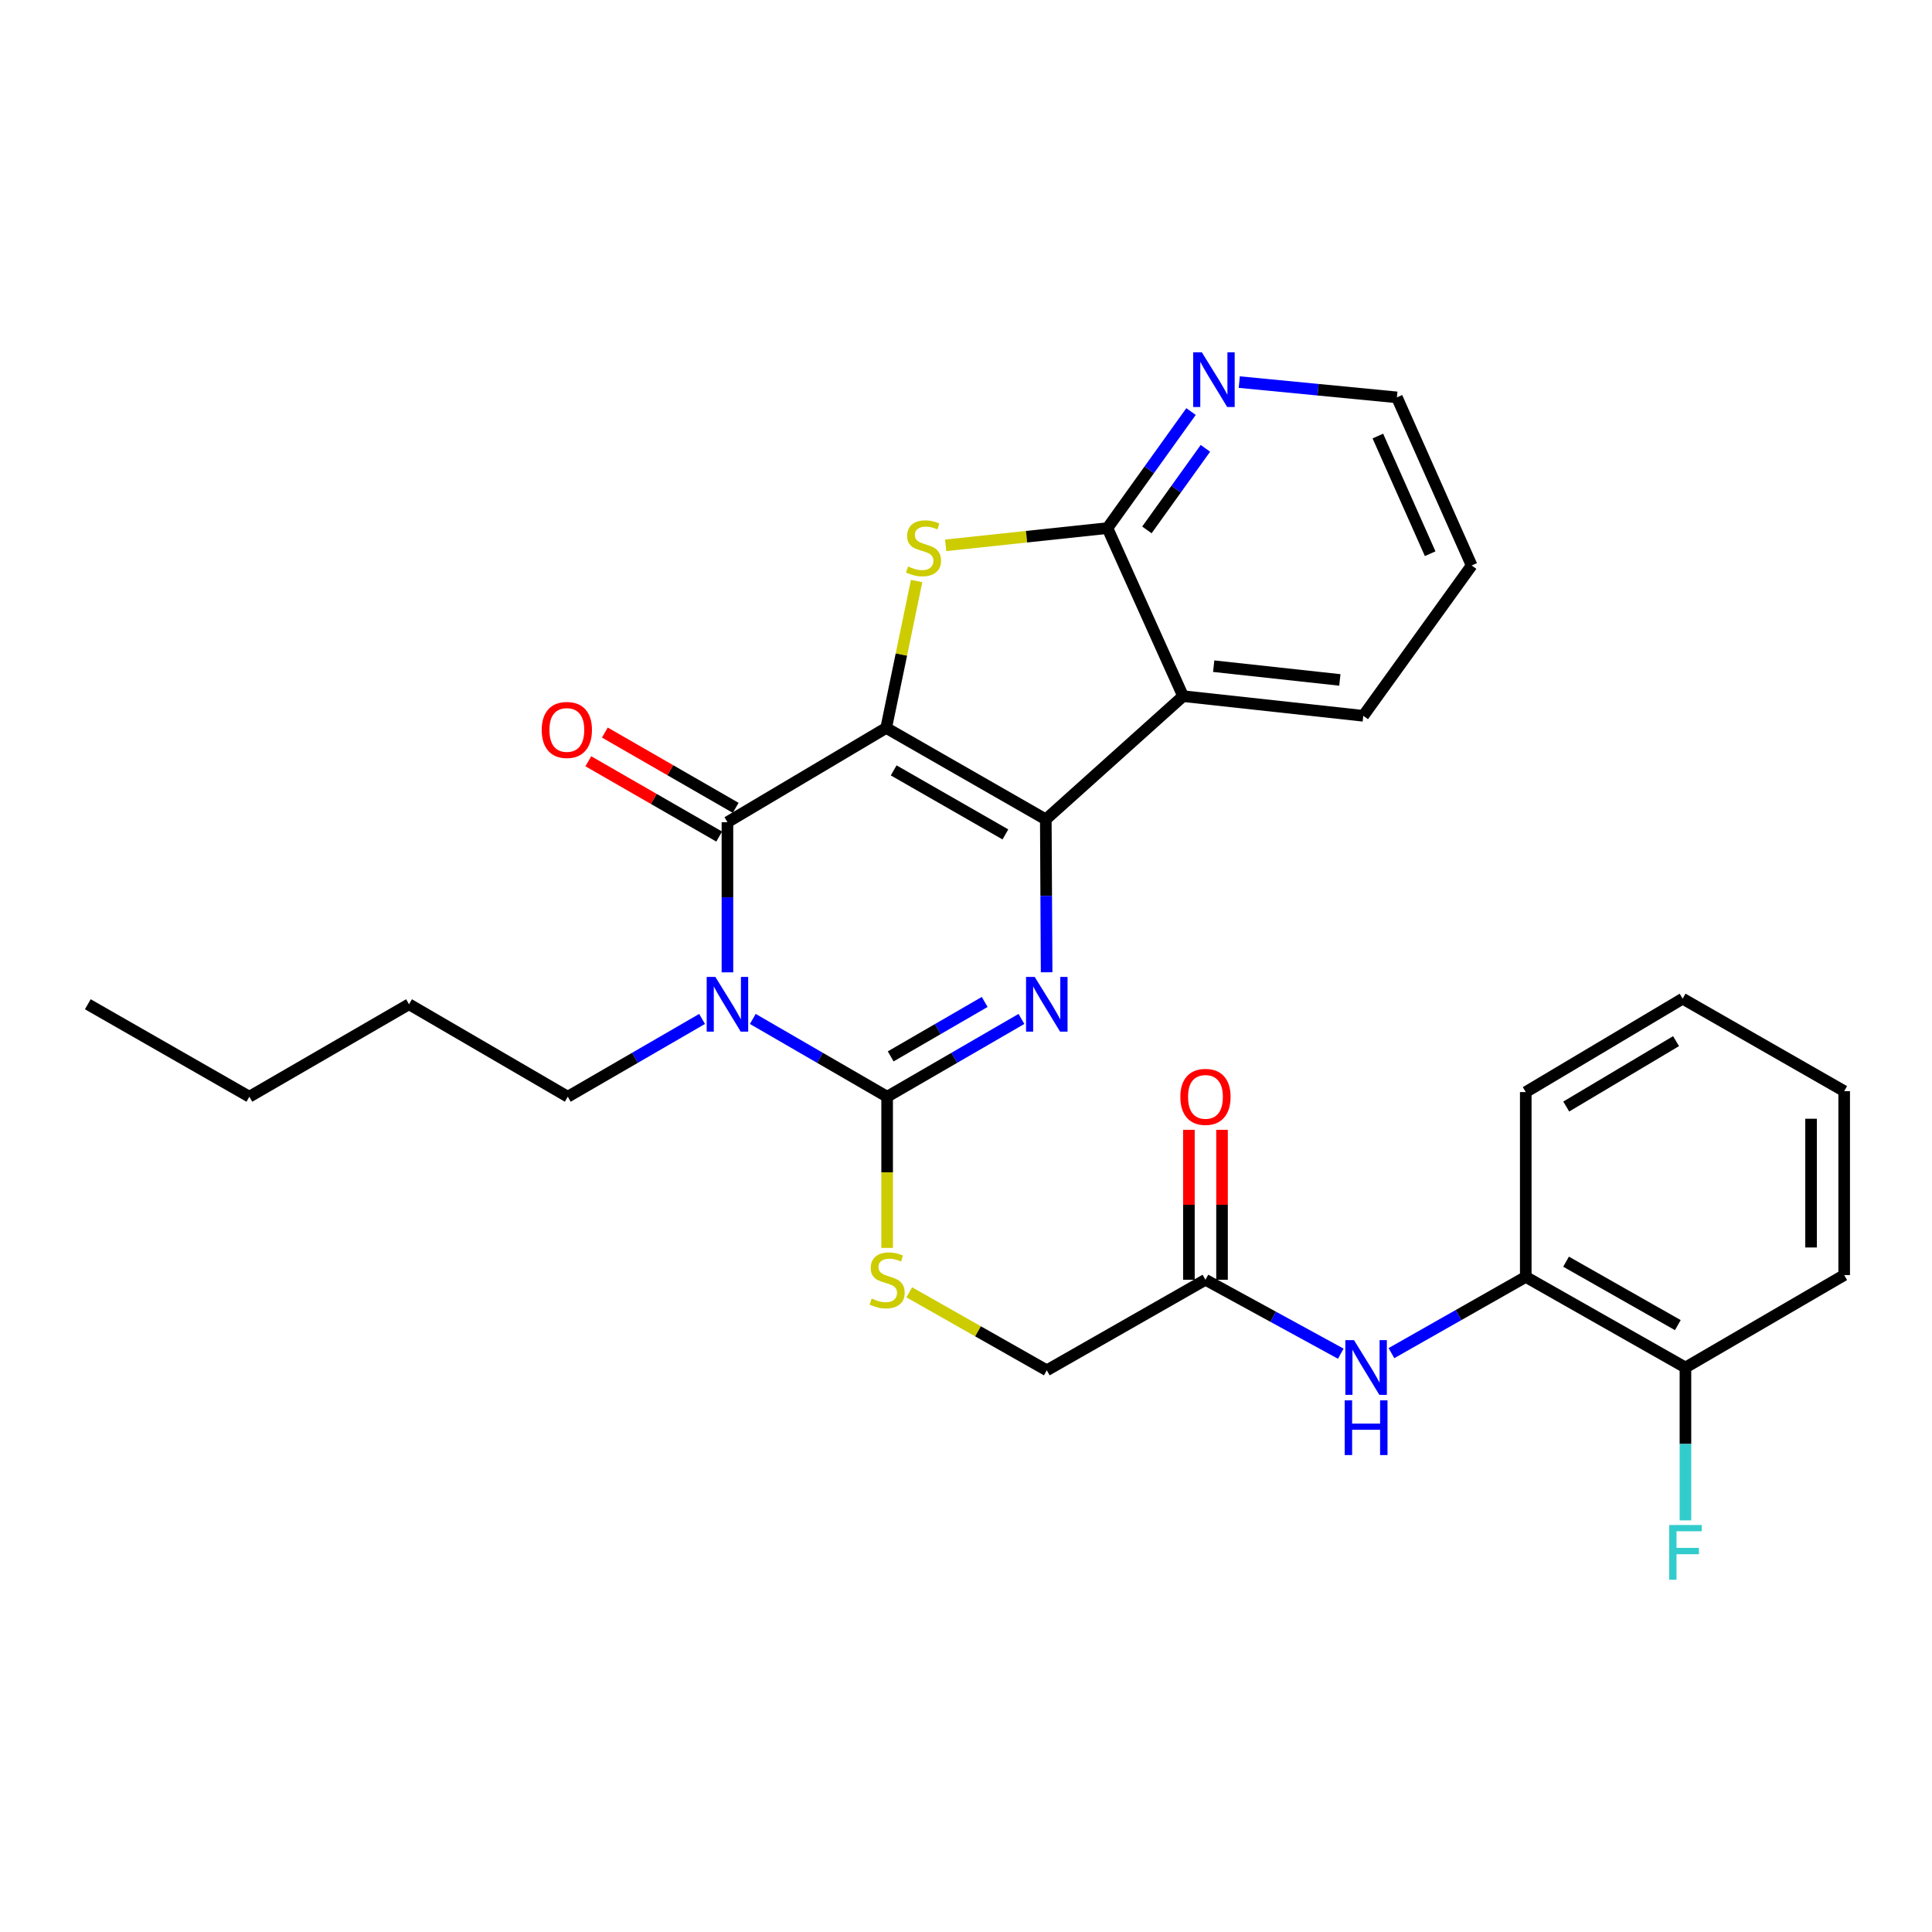 <?xml version='1.0' encoding='iso-8859-1'?>
<svg version='1.1' baseProfile='full'
              xmlns='http://www.w3.org/2000/svg'
                      xmlns:rdkit='http://www.rdkit.org/xml'
                      xmlns:xlink='http://www.w3.org/1999/xlink'
                  xml:space='preserve'
width='1000px' height='1000px' viewBox='0 0 1000 1000'>
<!-- END OF HEADER -->
<rect style='opacity:1.0;fill:#FFFFFF;stroke:none' width='1000' height='1000' x='0' y='0'> </rect>
<path class='bond-0' d='M 458.694,376.778 L 541.306,424.122' style='fill:none;fill-rule:evenodd;stroke:#000000;stroke-width:6px;stroke-linecap:butt;stroke-linejoin:miter;stroke-opacity:1' />
<path class='bond-0' d='M 462.562,398.753 L 520.39,431.894' style='fill:none;fill-rule:evenodd;stroke:#000000;stroke-width:6px;stroke-linecap:butt;stroke-linejoin:miter;stroke-opacity:1' />
<path class='bond-2' d='M 458.694,376.778 L 376.521,425.569' style='fill:none;fill-rule:evenodd;stroke:#000000;stroke-width:6px;stroke-linecap:butt;stroke-linejoin:miter;stroke-opacity:1' />
<path class='bond-5' d='M 458.694,376.778 L 466.565,338.76' style='fill:none;fill-rule:evenodd;stroke:#000000;stroke-width:6px;stroke-linecap:butt;stroke-linejoin:miter;stroke-opacity:1' />
<path class='bond-5' d='M 466.565,338.76 L 474.435,300.742' style='fill:none;fill-rule:evenodd;stroke:#CCCC00;stroke-width:6px;stroke-linecap:butt;stroke-linejoin:miter;stroke-opacity:1' />
<path class='bond-3' d='M 541.306,424.122 L 541.519,463.685' style='fill:none;fill-rule:evenodd;stroke:#000000;stroke-width:6px;stroke-linecap:butt;stroke-linejoin:miter;stroke-opacity:1' />
<path class='bond-3' d='M 541.519,463.685 L 541.731,503.249' style='fill:none;fill-rule:evenodd;stroke:#0000FF;stroke-width:6px;stroke-linecap:butt;stroke-linejoin:miter;stroke-opacity:1' />
<path class='bond-6' d='M 541.306,424.122 L 612.355,360.33' style='fill:none;fill-rule:evenodd;stroke:#000000;stroke-width:6px;stroke-linecap:butt;stroke-linejoin:miter;stroke-opacity:1' />
<path class='bond-1' d='M 376.521,503.285 L 376.521,464.427' style='fill:none;fill-rule:evenodd;stroke:#0000FF;stroke-width:6px;stroke-linecap:butt;stroke-linejoin:miter;stroke-opacity:1' />
<path class='bond-1' d='M 376.521,464.427 L 376.521,425.569' style='fill:none;fill-rule:evenodd;stroke:#000000;stroke-width:6px;stroke-linecap:butt;stroke-linejoin:miter;stroke-opacity:1' />
<path class='bond-4' d='M 389.648,527.401 L 424.414,547.53' style='fill:none;fill-rule:evenodd;stroke:#0000FF;stroke-width:6px;stroke-linecap:butt;stroke-linejoin:miter;stroke-opacity:1' />
<path class='bond-4' d='M 424.414,547.53 L 459.18,567.659' style='fill:none;fill-rule:evenodd;stroke:#000000;stroke-width:6px;stroke-linecap:butt;stroke-linejoin:miter;stroke-opacity:1' />
<path class='bond-16' d='M 363.393,527.403 L 328.637,547.531' style='fill:none;fill-rule:evenodd;stroke:#0000FF;stroke-width:6px;stroke-linecap:butt;stroke-linejoin:miter;stroke-opacity:1' />
<path class='bond-16' d='M 328.637,547.531 L 293.88,567.659' style='fill:none;fill-rule:evenodd;stroke:#000000;stroke-width:6px;stroke-linecap:butt;stroke-linejoin:miter;stroke-opacity:1' />
<path class='bond-13' d='M 380.795,418.14 L 346.931,398.655' style='fill:none;fill-rule:evenodd;stroke:#000000;stroke-width:6px;stroke-linecap:butt;stroke-linejoin:miter;stroke-opacity:1' />
<path class='bond-13' d='M 346.931,398.655 L 313.067,379.17' style='fill:none;fill-rule:evenodd;stroke:#FF0000;stroke-width:6px;stroke-linecap:butt;stroke-linejoin:miter;stroke-opacity:1' />
<path class='bond-13' d='M 372.246,432.999 L 338.381,413.514' style='fill:none;fill-rule:evenodd;stroke:#000000;stroke-width:6px;stroke-linecap:butt;stroke-linejoin:miter;stroke-opacity:1' />
<path class='bond-13' d='M 338.381,413.514 L 304.517,394.029' style='fill:none;fill-rule:evenodd;stroke:#FF0000;stroke-width:6px;stroke-linecap:butt;stroke-linejoin:miter;stroke-opacity:1' />
<path class='bond-30' d='M 528.693,527.403 L 493.936,547.531' style='fill:none;fill-rule:evenodd;stroke:#0000FF;stroke-width:6px;stroke-linecap:butt;stroke-linejoin:miter;stroke-opacity:1' />
<path class='bond-30' d='M 493.936,547.531 L 459.18,567.659' style='fill:none;fill-rule:evenodd;stroke:#000000;stroke-width:6px;stroke-linecap:butt;stroke-linejoin:miter;stroke-opacity:1' />
<path class='bond-30' d='M 509.674,518.606 L 485.345,532.696' style='fill:none;fill-rule:evenodd;stroke:#0000FF;stroke-width:6px;stroke-linecap:butt;stroke-linejoin:miter;stroke-opacity:1' />
<path class='bond-30' d='M 485.345,532.696 L 461.015,546.785' style='fill:none;fill-rule:evenodd;stroke:#000000;stroke-width:6px;stroke-linecap:butt;stroke-linejoin:miter;stroke-opacity:1' />
<path class='bond-8' d='M 459.18,567.659 L 459.18,606.787' style='fill:none;fill-rule:evenodd;stroke:#000000;stroke-width:6px;stroke-linecap:butt;stroke-linejoin:miter;stroke-opacity:1' />
<path class='bond-8' d='M 459.18,606.787 L 459.18,645.916' style='fill:none;fill-rule:evenodd;stroke:#CCCC00;stroke-width:6px;stroke-linecap:butt;stroke-linejoin:miter;stroke-opacity:1' />
<path class='bond-7' d='M 489.482,282.258 L 531.347,277.797' style='fill:none;fill-rule:evenodd;stroke:#CCCC00;stroke-width:6px;stroke-linecap:butt;stroke-linejoin:miter;stroke-opacity:1' />
<path class='bond-7' d='M 531.347,277.797 L 573.211,273.337' style='fill:none;fill-rule:evenodd;stroke:#000000;stroke-width:6px;stroke-linecap:butt;stroke-linejoin:miter;stroke-opacity:1' />
<path class='bond-18' d='M 612.355,360.33 L 705.634,370.501' style='fill:none;fill-rule:evenodd;stroke:#000000;stroke-width:6px;stroke-linecap:butt;stroke-linejoin:miter;stroke-opacity:1' />
<path class='bond-18' d='M 628.206,344.813 L 693.501,351.933' style='fill:none;fill-rule:evenodd;stroke:#000000;stroke-width:6px;stroke-linecap:butt;stroke-linejoin:miter;stroke-opacity:1' />
<path class='bond-29' d='M 612.355,360.33 L 573.211,273.337' style='fill:none;fill-rule:evenodd;stroke:#000000;stroke-width:6px;stroke-linecap:butt;stroke-linejoin:miter;stroke-opacity:1' />
<path class='bond-11' d='M 573.211,273.337 L 594.843,243.179' style='fill:none;fill-rule:evenodd;stroke:#000000;stroke-width:6px;stroke-linecap:butt;stroke-linejoin:miter;stroke-opacity:1' />
<path class='bond-11' d='M 594.843,243.179 L 616.475,213.021' style='fill:none;fill-rule:evenodd;stroke:#0000FF;stroke-width:6px;stroke-linecap:butt;stroke-linejoin:miter;stroke-opacity:1' />
<path class='bond-11' d='M 593.631,274.281 L 608.774,253.171' style='fill:none;fill-rule:evenodd;stroke:#000000;stroke-width:6px;stroke-linecap:butt;stroke-linejoin:miter;stroke-opacity:1' />
<path class='bond-11' d='M 608.774,253.171 L 623.916,232.06' style='fill:none;fill-rule:evenodd;stroke:#0000FF;stroke-width:6px;stroke-linecap:butt;stroke-linejoin:miter;stroke-opacity:1' />
<path class='bond-17' d='M 470.635,668.901 L 506.228,689.087' style='fill:none;fill-rule:evenodd;stroke:#CCCC00;stroke-width:6px;stroke-linecap:butt;stroke-linejoin:miter;stroke-opacity:1' />
<path class='bond-17' d='M 506.228,689.087 L 541.82,709.272' style='fill:none;fill-rule:evenodd;stroke:#000000;stroke-width:6px;stroke-linecap:butt;stroke-linejoin:miter;stroke-opacity:1' />
<path class='bond-9' d='M 693.983,700.664 L 658.964,681.534' style='fill:none;fill-rule:evenodd;stroke:#0000FF;stroke-width:6px;stroke-linecap:butt;stroke-linejoin:miter;stroke-opacity:1' />
<path class='bond-9' d='M 658.964,681.534 L 623.946,662.404' style='fill:none;fill-rule:evenodd;stroke:#000000;stroke-width:6px;stroke-linecap:butt;stroke-linejoin:miter;stroke-opacity:1' />
<path class='bond-12' d='M 720.207,700.38 L 754.969,680.649' style='fill:none;fill-rule:evenodd;stroke:#0000FF;stroke-width:6px;stroke-linecap:butt;stroke-linejoin:miter;stroke-opacity:1' />
<path class='bond-12' d='M 754.969,680.649 L 789.732,660.919' style='fill:none;fill-rule:evenodd;stroke:#000000;stroke-width:6px;stroke-linecap:butt;stroke-linejoin:miter;stroke-opacity:1' />
<path class='bond-10' d='M 623.946,662.404 L 541.82,709.272' style='fill:none;fill-rule:evenodd;stroke:#000000;stroke-width:6px;stroke-linecap:butt;stroke-linejoin:miter;stroke-opacity:1' />
<path class='bond-15' d='M 632.518,662.404 L 632.518,623.596' style='fill:none;fill-rule:evenodd;stroke:#000000;stroke-width:6px;stroke-linecap:butt;stroke-linejoin:miter;stroke-opacity:1' />
<path class='bond-15' d='M 632.518,623.596 L 632.518,584.788' style='fill:none;fill-rule:evenodd;stroke:#FF0000;stroke-width:6px;stroke-linecap:butt;stroke-linejoin:miter;stroke-opacity:1' />
<path class='bond-15' d='M 615.375,662.404 L 615.375,623.596' style='fill:none;fill-rule:evenodd;stroke:#000000;stroke-width:6px;stroke-linecap:butt;stroke-linejoin:miter;stroke-opacity:1' />
<path class='bond-15' d='M 615.375,623.596 L 615.375,584.788' style='fill:none;fill-rule:evenodd;stroke:#FF0000;stroke-width:6px;stroke-linecap:butt;stroke-linejoin:miter;stroke-opacity:1' />
<path class='bond-20' d='M 641.446,197.768 L 682.24,201.723' style='fill:none;fill-rule:evenodd;stroke:#0000FF;stroke-width:6px;stroke-linecap:butt;stroke-linejoin:miter;stroke-opacity:1' />
<path class='bond-20' d='M 682.24,201.723 L 723.035,205.678' style='fill:none;fill-rule:evenodd;stroke:#000000;stroke-width:6px;stroke-linecap:butt;stroke-linejoin:miter;stroke-opacity:1' />
<path class='bond-14' d='M 789.732,660.919 L 872.381,707.825' style='fill:none;fill-rule:evenodd;stroke:#000000;stroke-width:6px;stroke-linecap:butt;stroke-linejoin:miter;stroke-opacity:1' />
<path class='bond-14' d='M 810.591,653.045 L 868.445,685.879' style='fill:none;fill-rule:evenodd;stroke:#000000;stroke-width:6px;stroke-linecap:butt;stroke-linejoin:miter;stroke-opacity:1' />
<path class='bond-21' d='M 789.732,660.919 L 789.732,565.259' style='fill:none;fill-rule:evenodd;stroke:#000000;stroke-width:6px;stroke-linecap:butt;stroke-linejoin:miter;stroke-opacity:1' />
<path class='bond-19' d='M 872.381,707.825 L 872.381,747.388' style='fill:none;fill-rule:evenodd;stroke:#000000;stroke-width:6px;stroke-linecap:butt;stroke-linejoin:miter;stroke-opacity:1' />
<path class='bond-19' d='M 872.381,747.388 L 872.381,786.951' style='fill:none;fill-rule:evenodd;stroke:#33CCCC;stroke-width:6px;stroke-linecap:butt;stroke-linejoin:miter;stroke-opacity:1' />
<path class='bond-22' d='M 872.381,707.825 L 954.545,659.976' style='fill:none;fill-rule:evenodd;stroke:#000000;stroke-width:6px;stroke-linecap:butt;stroke-linejoin:miter;stroke-opacity:1' />
<path class='bond-23' d='M 293.88,567.659 L 211.707,519.801' style='fill:none;fill-rule:evenodd;stroke:#000000;stroke-width:6px;stroke-linecap:butt;stroke-linejoin:miter;stroke-opacity:1' />
<path class='bond-24' d='M 705.634,370.501 L 761.721,292.69' style='fill:none;fill-rule:evenodd;stroke:#000000;stroke-width:6px;stroke-linecap:butt;stroke-linejoin:miter;stroke-opacity:1' />
<path class='bond-31' d='M 723.035,205.678 L 761.721,292.69' style='fill:none;fill-rule:evenodd;stroke:#000000;stroke-width:6px;stroke-linecap:butt;stroke-linejoin:miter;stroke-opacity:1' />
<path class='bond-31' d='M 713.173,225.694 L 740.253,286.603' style='fill:none;fill-rule:evenodd;stroke:#000000;stroke-width:6px;stroke-linecap:butt;stroke-linejoin:miter;stroke-opacity:1' />
<path class='bond-26' d='M 789.732,565.259 L 870.934,516.915' style='fill:none;fill-rule:evenodd;stroke:#000000;stroke-width:6px;stroke-linecap:butt;stroke-linejoin:miter;stroke-opacity:1' />
<path class='bond-26' d='M 810.682,572.738 L 867.523,538.897' style='fill:none;fill-rule:evenodd;stroke:#000000;stroke-width:6px;stroke-linecap:butt;stroke-linejoin:miter;stroke-opacity:1' />
<path class='bond-32' d='M 954.545,659.976 L 954.545,564.773' style='fill:none;fill-rule:evenodd;stroke:#000000;stroke-width:6px;stroke-linecap:butt;stroke-linejoin:miter;stroke-opacity:1' />
<path class='bond-32' d='M 937.402,645.695 L 937.402,579.054' style='fill:none;fill-rule:evenodd;stroke:#000000;stroke-width:6px;stroke-linecap:butt;stroke-linejoin:miter;stroke-opacity:1' />
<path class='bond-25' d='M 211.707,519.801 L 129.066,567.659' style='fill:none;fill-rule:evenodd;stroke:#000000;stroke-width:6px;stroke-linecap:butt;stroke-linejoin:miter;stroke-opacity:1' />
<path class='bond-27' d='M 129.066,567.659 L 45.455,519.801' style='fill:none;fill-rule:evenodd;stroke:#000000;stroke-width:6px;stroke-linecap:butt;stroke-linejoin:miter;stroke-opacity:1' />
<path class='bond-28' d='M 870.934,516.915 L 954.545,564.773' style='fill:none;fill-rule:evenodd;stroke:#000000;stroke-width:6px;stroke-linecap:butt;stroke-linejoin:miter;stroke-opacity:1' />
<path  class='atom-2' d='M 370.261 505.641
L 379.541 520.641
Q 380.461 522.121, 381.941 524.801
Q 383.421 527.481, 383.501 527.641
L 383.501 505.641
L 387.261 505.641
L 387.261 533.961
L 383.381 533.961
L 373.421 517.561
Q 372.261 515.641, 371.021 513.441
Q 369.821 511.241, 369.461 510.561
L 369.461 533.961
L 365.781 533.961
L 365.781 505.641
L 370.261 505.641
' fill='#0000FF'/>
<path  class='atom-4' d='M 535.56 505.641
L 544.84 520.641
Q 545.76 522.121, 547.24 524.801
Q 548.72 527.481, 548.8 527.641
L 548.8 505.641
L 552.56 505.641
L 552.56 533.961
L 548.68 533.961
L 538.72 517.561
Q 537.56 515.641, 536.32 513.441
Q 535.12 511.241, 534.76 510.561
L 534.76 533.961
L 531.08 533.961
L 531.08 505.641
L 535.56 505.641
' fill='#0000FF'/>
<path  class='atom-6' d='M 470.009 293.2
Q 470.329 293.32, 471.649 293.88
Q 472.969 294.44, 474.409 294.8
Q 475.889 295.12, 477.329 295.12
Q 480.009 295.12, 481.569 293.84
Q 483.129 292.52, 483.129 290.24
Q 483.129 288.68, 482.329 287.72
Q 481.569 286.76, 480.369 286.24
Q 479.169 285.72, 477.169 285.12
Q 474.649 284.36, 473.129 283.64
Q 471.649 282.92, 470.569 281.4
Q 469.529 279.88, 469.529 277.32
Q 469.529 273.76, 471.929 271.56
Q 474.369 269.36, 479.169 269.36
Q 482.449 269.36, 486.169 270.92
L 485.249 274
Q 481.849 272.6, 479.289 272.6
Q 476.529 272.6, 475.009 273.76
Q 473.489 274.88, 473.529 276.84
Q 473.529 278.36, 474.289 279.28
Q 475.089 280.2, 476.209 280.72
Q 477.369 281.24, 479.289 281.84
Q 481.849 282.64, 483.369 283.44
Q 484.889 284.24, 485.969 285.88
Q 487.089 287.48, 487.089 290.24
Q 487.089 294.16, 484.449 296.28
Q 481.849 298.36, 477.489 298.36
Q 474.969 298.36, 473.049 297.8
Q 471.169 297.28, 468.929 296.36
L 470.009 293.2
' fill='#CCCC00'/>
<path  class='atom-9' d='M 451.18 672.124
Q 451.5 672.244, 452.82 672.804
Q 454.14 673.364, 455.58 673.724
Q 457.06 674.044, 458.5 674.044
Q 461.18 674.044, 462.74 672.764
Q 464.3 671.444, 464.3 669.164
Q 464.3 667.604, 463.5 666.644
Q 462.74 665.684, 461.54 665.164
Q 460.34 664.644, 458.34 664.044
Q 455.82 663.284, 454.3 662.564
Q 452.82 661.844, 451.74 660.324
Q 450.7 658.804, 450.7 656.244
Q 450.7 652.684, 453.1 650.484
Q 455.54 648.284, 460.34 648.284
Q 463.62 648.284, 467.34 649.844
L 466.42 652.924
Q 463.02 651.524, 460.46 651.524
Q 457.7 651.524, 456.18 652.684
Q 454.66 653.804, 454.7 655.764
Q 454.7 657.284, 455.46 658.204
Q 456.26 659.124, 457.38 659.644
Q 458.54 660.164, 460.46 660.764
Q 463.02 661.564, 464.54 662.364
Q 466.06 663.164, 467.14 664.804
Q 468.26 666.404, 468.26 669.164
Q 468.26 673.084, 465.62 675.204
Q 463.02 677.284, 458.66 677.284
Q 456.14 677.284, 454.22 676.724
Q 452.34 676.204, 450.1 675.284
L 451.18 672.124
' fill='#CCCC00'/>
<path  class='atom-10' d='M 700.831 693.665
L 710.111 708.665
Q 711.031 710.145, 712.511 712.825
Q 713.991 715.505, 714.071 715.665
L 714.071 693.665
L 717.831 693.665
L 717.831 721.985
L 713.951 721.985
L 703.991 705.585
Q 702.831 703.665, 701.591 701.465
Q 700.391 699.265, 700.031 698.585
L 700.031 721.985
L 696.351 721.985
L 696.351 693.665
L 700.831 693.665
' fill='#0000FF'/>
<path  class='atom-10' d='M 696.011 724.817
L 699.851 724.817
L 699.851 736.857
L 714.331 736.857
L 714.331 724.817
L 718.171 724.817
L 718.171 753.137
L 714.331 753.137
L 714.331 740.057
L 699.851 740.057
L 699.851 753.137
L 696.011 753.137
L 696.011 724.817
' fill='#0000FF'/>
<path  class='atom-12' d='M 622.067 182.337
L 631.347 197.337
Q 632.267 198.817, 633.747 201.497
Q 635.227 204.177, 635.307 204.337
L 635.307 182.337
L 639.067 182.337
L 639.067 210.657
L 635.187 210.657
L 625.227 194.257
Q 624.067 192.337, 622.827 190.137
Q 621.627 187.937, 621.267 187.257
L 621.267 210.657
L 617.587 210.657
L 617.587 182.337
L 622.067 182.337
' fill='#0000FF'/>
<path  class='atom-14' d='M 280.394 377.82
Q 280.394 371.02, 283.754 367.22
Q 287.114 363.42, 293.394 363.42
Q 299.674 363.42, 303.034 367.22
Q 306.394 371.02, 306.394 377.82
Q 306.394 384.7, 302.994 388.62
Q 299.594 392.5, 293.394 392.5
Q 287.154 392.5, 283.754 388.62
Q 280.394 384.74, 280.394 377.82
M 293.394 389.3
Q 297.714 389.3, 300.034 386.42
Q 302.394 383.5, 302.394 377.82
Q 302.394 372.26, 300.034 369.46
Q 297.714 366.62, 293.394 366.62
Q 289.074 366.62, 286.714 369.42
Q 284.394 372.22, 284.394 377.82
Q 284.394 383.54, 286.714 386.42
Q 289.074 389.3, 293.394 389.3
' fill='#FF0000'/>
<path  class='atom-16' d='M 610.946 567.739
Q 610.946 560.939, 614.306 557.139
Q 617.666 553.339, 623.946 553.339
Q 630.226 553.339, 633.586 557.139
Q 636.946 560.939, 636.946 567.739
Q 636.946 574.619, 633.546 578.539
Q 630.146 582.419, 623.946 582.419
Q 617.706 582.419, 614.306 578.539
Q 610.946 574.659, 610.946 567.739
M 623.946 579.219
Q 628.266 579.219, 630.586 576.339
Q 632.946 573.419, 632.946 567.739
Q 632.946 562.179, 630.586 559.379
Q 628.266 556.539, 623.946 556.539
Q 619.626 556.539, 617.266 559.339
Q 614.946 562.139, 614.946 567.739
Q 614.946 573.459, 617.266 576.339
Q 619.626 579.219, 623.946 579.219
' fill='#FF0000'/>
<path  class='atom-20' d='M 863.961 789.343
L 880.801 789.343
L 880.801 792.583
L 867.761 792.583
L 867.761 801.183
L 879.361 801.183
L 879.361 804.463
L 867.761 804.463
L 867.761 817.663
L 863.961 817.663
L 863.961 789.343
' fill='#33CCCC'/>
</svg>
